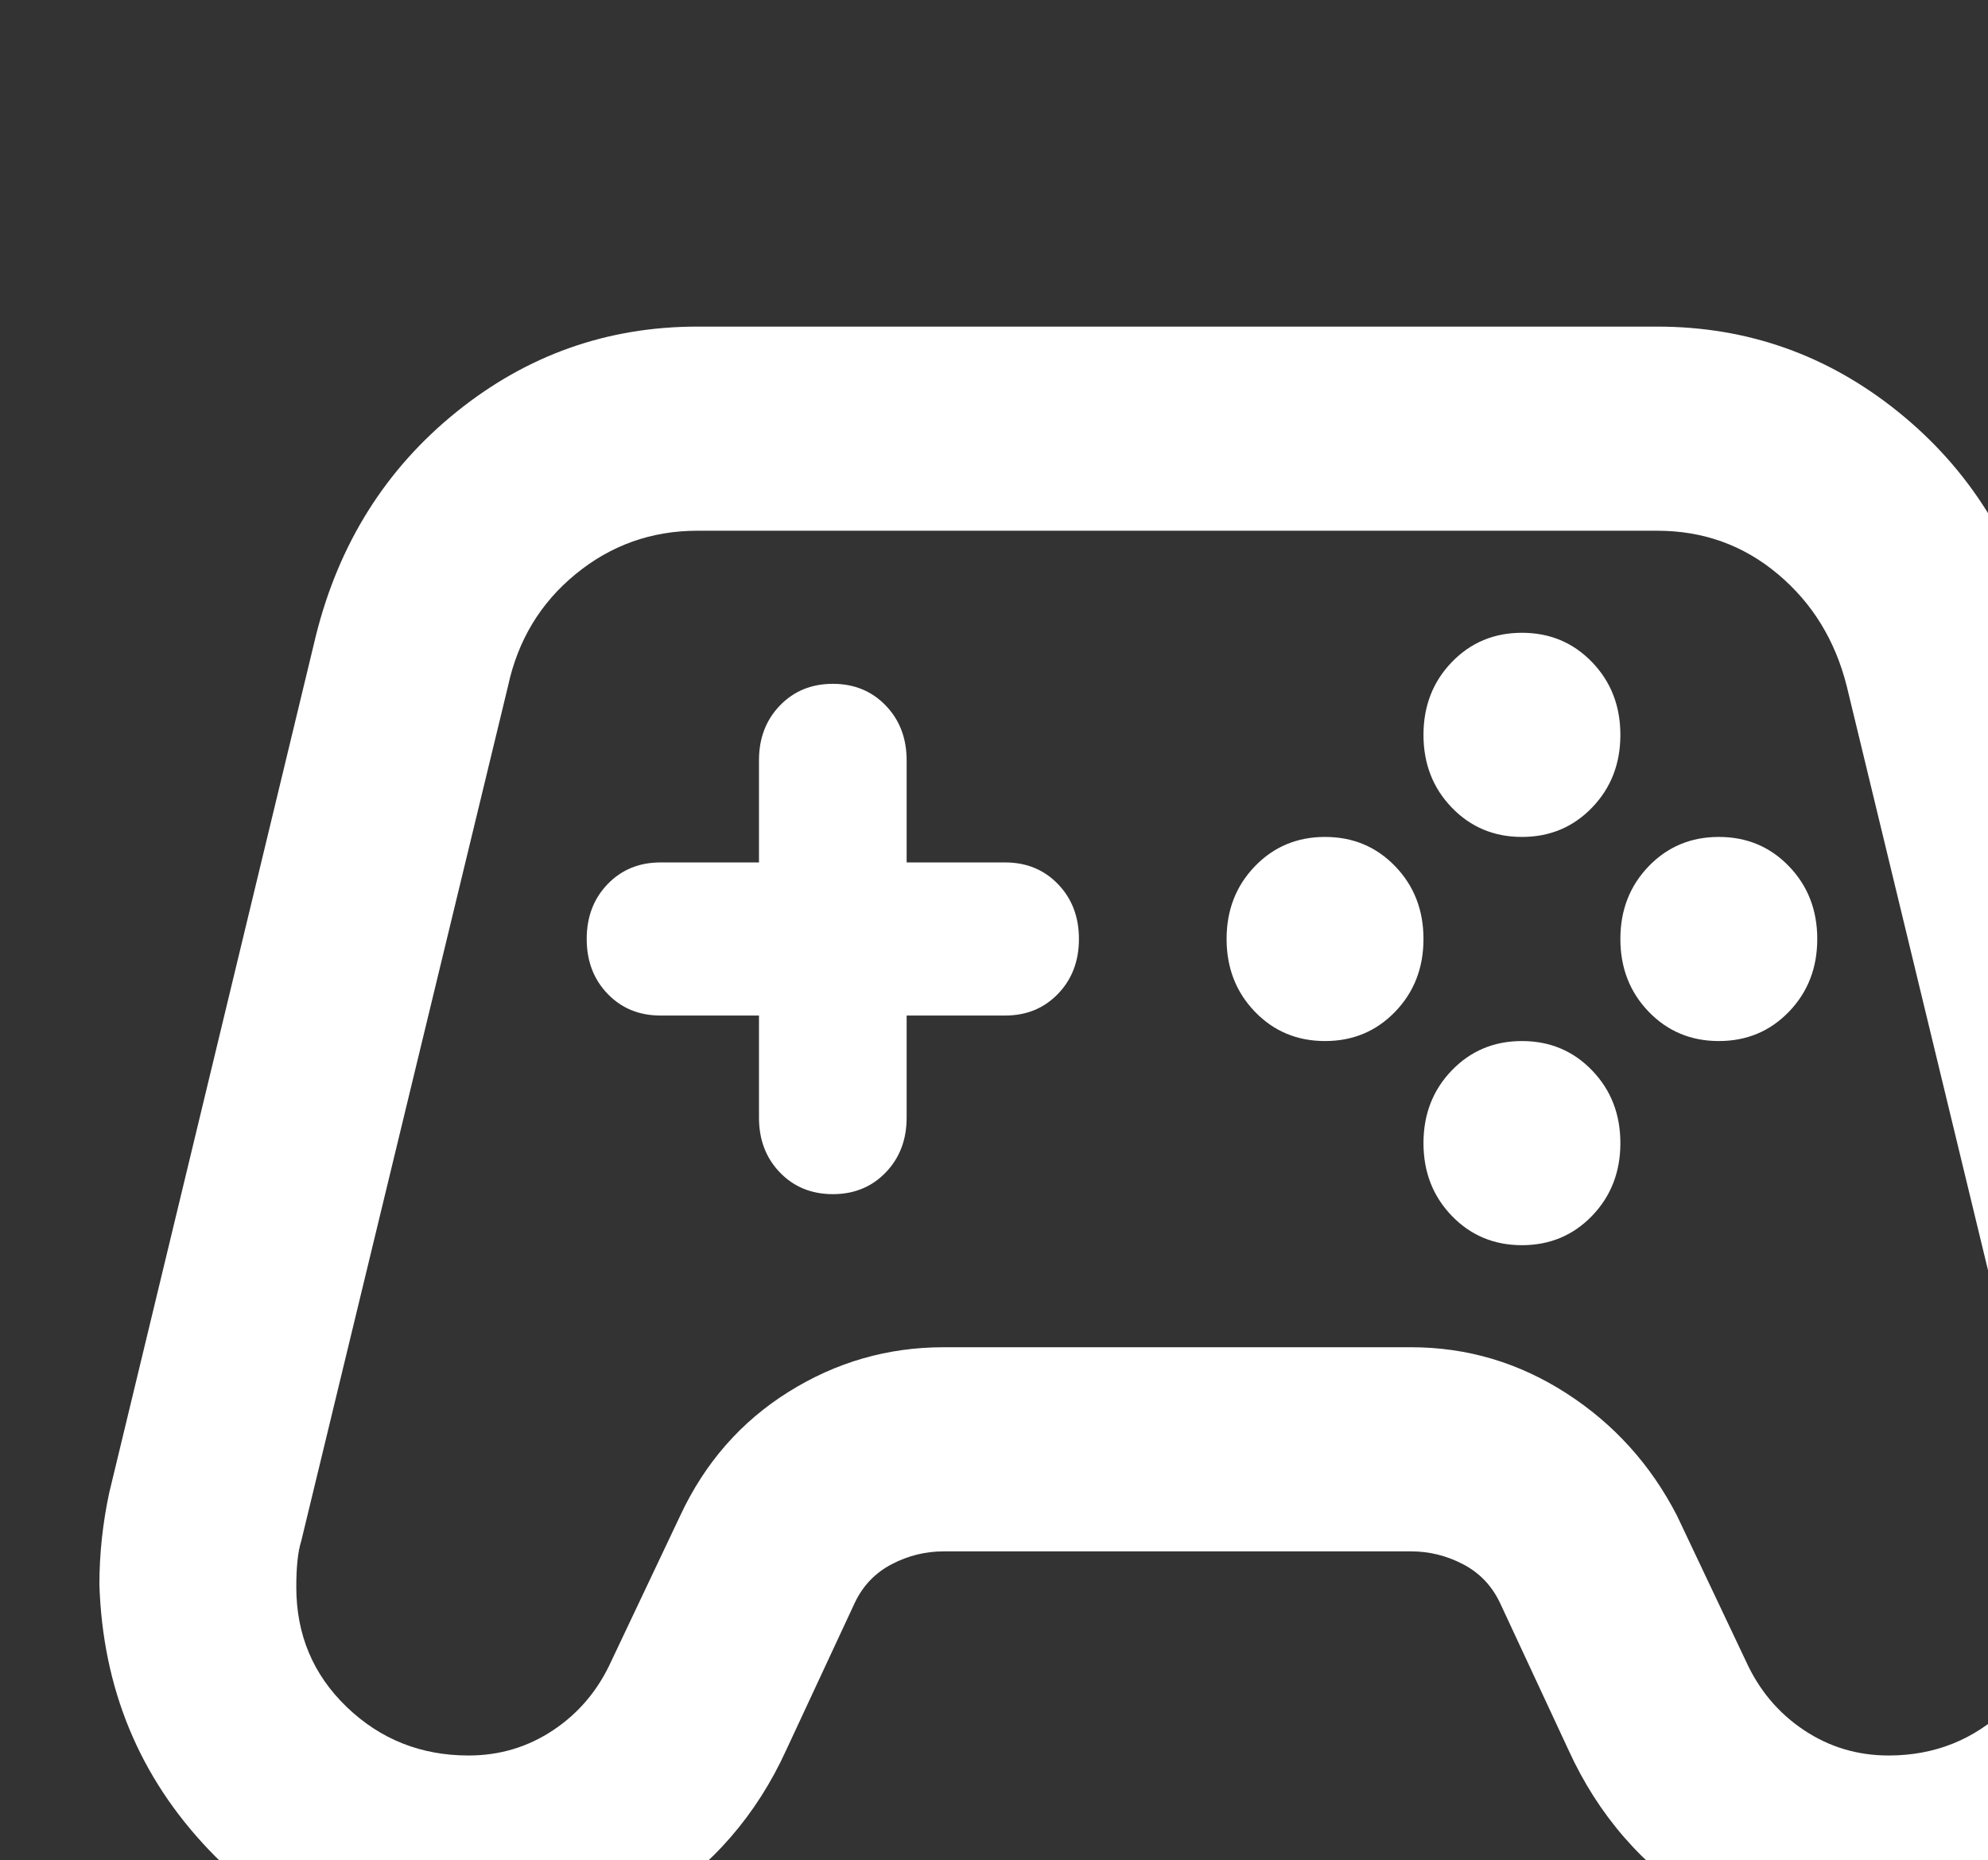 <svg width="140" height="131" viewBox="0 0 140 131" fill="none" xmlns="http://www.w3.org/2000/svg">
<rect x="0" y="0" width="140" height="131" fill="#333333" stroke="none"/>
<path d="M32.478 138C25.545 138 19.623 135.424 14.713 130.273C9.802 125.122 7.231 118.893 7 111.586C7 110.508 7.058 109.43 7.173 108.352C7.289 107.273 7.462 106.195 7.693 105.117L22.252 44.742C23.87 38.273 27.163 33.033 32.131 29.02C37.1 25.006 42.761 23 49.116 23H116.71C123.065 23 128.727 25.006 133.696 29.02C138.664 33.033 141.957 38.273 143.575 44.742L158.133 105.117C158.365 106.195 158.567 107.303 158.74 108.441C158.913 109.579 159 110.688 159 111.766C159 119.073 156.487 125.272 151.461 130.363C146.434 135.454 140.397 138 133.349 138C128.496 138 123.99 136.682 119.83 134.047C115.67 131.411 112.551 127.818 110.471 123.266L105.618 112.844C105.04 111.646 104.174 110.747 103.018 110.148C101.863 109.549 100.65 109.25 99.379 109.25H66.448C65.177 109.25 63.964 109.549 62.808 110.148C61.653 110.747 60.786 111.646 60.209 112.844L55.356 123.266C53.276 127.818 50.156 131.411 45.997 134.047C41.837 136.682 37.331 138 32.478 138ZM32.998 123.625C35.193 123.625 37.186 123.026 38.977 121.828C40.768 120.63 42.126 119.013 43.05 116.977L47.903 106.734C49.636 103.021 52.178 100.116 55.529 98.019C58.88 95.923 62.52 94.875 66.448 94.875H99.379C103.307 94.875 106.947 95.953 110.298 98.109C113.648 100.266 116.248 103.141 118.097 106.734L122.95 116.977C123.874 119.013 125.232 120.63 127.023 121.828C128.814 123.026 130.807 123.625 133.002 123.625C136.238 123.625 139.011 122.517 141.322 120.301C143.632 118.085 144.846 115.299 144.961 111.945C144.961 112.065 144.846 110.927 144.615 108.531L130.056 48.336C129.247 45.102 127.629 42.466 125.203 40.43C122.777 38.393 119.946 37.375 116.71 37.375H49.116C45.881 37.375 43.021 38.393 40.537 40.43C38.053 42.466 36.464 45.102 35.771 48.336L21.212 108.531C20.981 109.25 20.866 110.328 20.866 111.766C20.866 115.12 22.05 117.935 24.419 120.211C26.787 122.487 29.647 123.625 32.998 123.625ZM93.312 73.312C95.277 73.312 96.923 72.624 98.252 71.246C99.581 69.868 100.245 68.162 100.245 66.125C100.245 64.088 99.581 62.382 98.252 61.004C96.923 59.626 95.277 58.938 93.312 58.938C91.348 58.938 89.702 59.626 88.373 61.004C87.044 62.382 86.38 64.088 86.38 66.125C86.38 68.162 87.044 69.868 88.373 71.246C89.702 72.624 91.348 73.312 93.312 73.312ZM107.178 58.938C109.142 58.938 110.789 58.249 112.117 56.871C113.446 55.493 114.111 53.786 114.111 51.75C114.111 49.714 113.446 48.007 112.117 46.629C110.789 45.251 109.142 44.562 107.178 44.562C105.214 44.562 103.567 45.251 102.238 46.629C100.91 48.007 100.245 49.714 100.245 51.75C100.245 53.786 100.91 55.493 102.238 56.871C103.567 58.249 105.214 58.938 107.178 58.938ZM107.178 87.688C109.142 87.688 110.789 86.999 112.117 85.621C113.446 84.243 114.111 82.537 114.111 80.5C114.111 78.463 113.446 76.757 112.117 75.379C110.789 74.001 109.142 73.312 107.178 73.312C105.214 73.312 103.567 74.001 102.238 75.379C100.91 76.757 100.245 78.463 100.245 80.5C100.245 82.537 100.91 84.243 102.238 85.621C103.567 86.999 105.214 87.688 107.178 87.688ZM121.043 73.312C123.008 73.312 124.654 72.624 125.983 71.246C127.312 69.868 127.976 68.162 127.976 66.125C127.976 64.088 127.312 62.382 125.983 61.004C124.654 59.626 123.008 58.938 121.043 58.938C119.079 58.938 117.433 59.626 116.104 61.004C114.775 62.382 114.111 64.088 114.111 66.125C114.111 68.162 114.775 69.868 116.104 71.246C117.433 72.624 119.079 73.312 121.043 73.312ZM58.649 84.094C60.151 84.094 61.393 83.585 62.375 82.566C63.357 81.548 63.848 80.26 63.848 78.703V71.516H70.781C72.283 71.516 73.525 71.007 74.507 69.988C75.49 68.97 75.981 67.682 75.981 66.125C75.981 64.568 75.49 63.28 74.507 62.262C73.525 61.243 72.283 60.734 70.781 60.734H63.848V53.547C63.848 51.99 63.357 50.702 62.375 49.684C61.393 48.665 60.151 48.156 58.649 48.156C57.147 48.156 55.905 48.665 54.922 49.684C53.94 50.702 53.449 51.99 53.449 53.547V60.734H46.517C45.014 60.734 43.772 61.243 42.79 62.262C41.808 63.28 41.317 64.568 41.317 66.125C41.317 67.682 41.808 68.97 42.79 69.988C43.772 71.007 45.014 71.516 46.517 71.516H53.449V78.703C53.449 80.26 53.94 81.548 54.922 82.566C55.905 83.585 57.147 84.094 58.649 84.094Z" fill="white" style="fill:white;fill-opacity:1;"/>
</svg>
